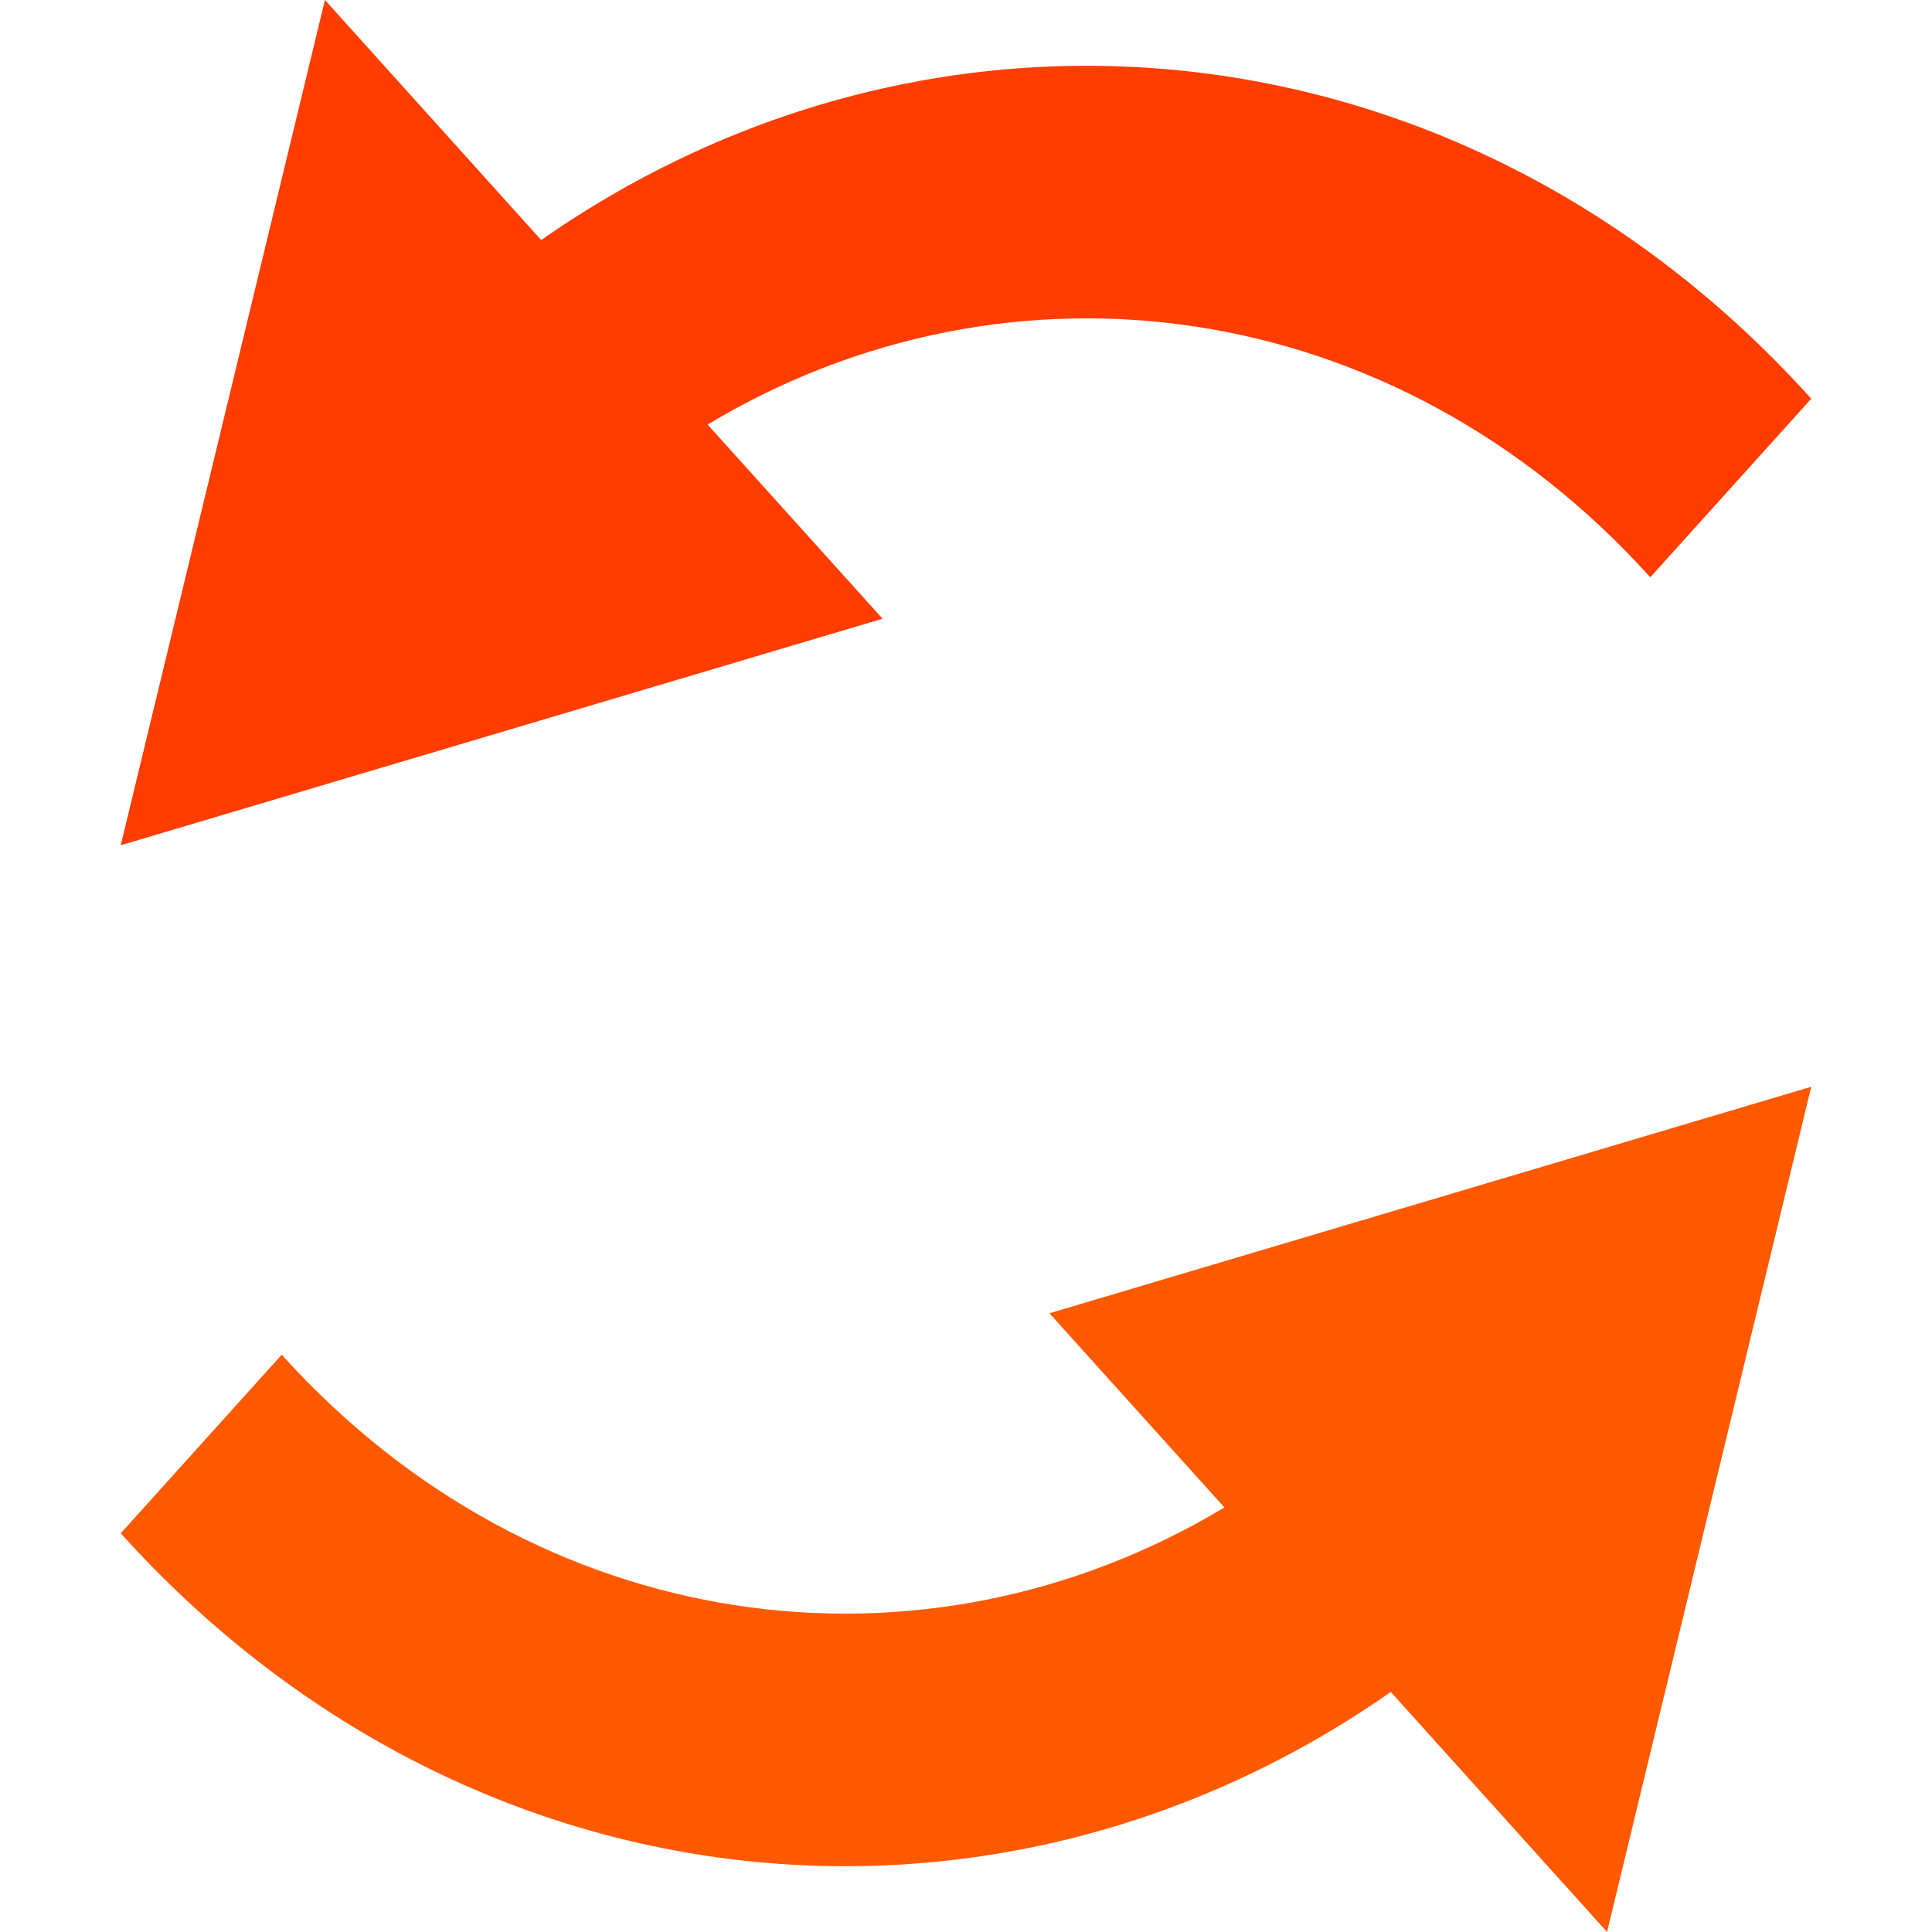 <svg xmlns="http://www.w3.org/2000/svg" width="16" height="16" viewBox="0 0 16 16" fill="none"><path d="M1 7L2.691 0L4.482 1.988C7.76 -0.304 12.145 0.134 15 3.302L13.667 4.781C11.553 2.436 8.361 2.014 5.86 3.516L7.309 5.124L1 7Z" fill="#ff3d00"></path><path d="M15 9L13.309 16L11.518 14.012C8.24 16.304 3.855 15.866 1 12.698L2.333 11.219C4.447 13.564 7.639 13.986 10.14 12.484L8.691 10.876L15 9Z" fill="#ff5900"></path></svg>